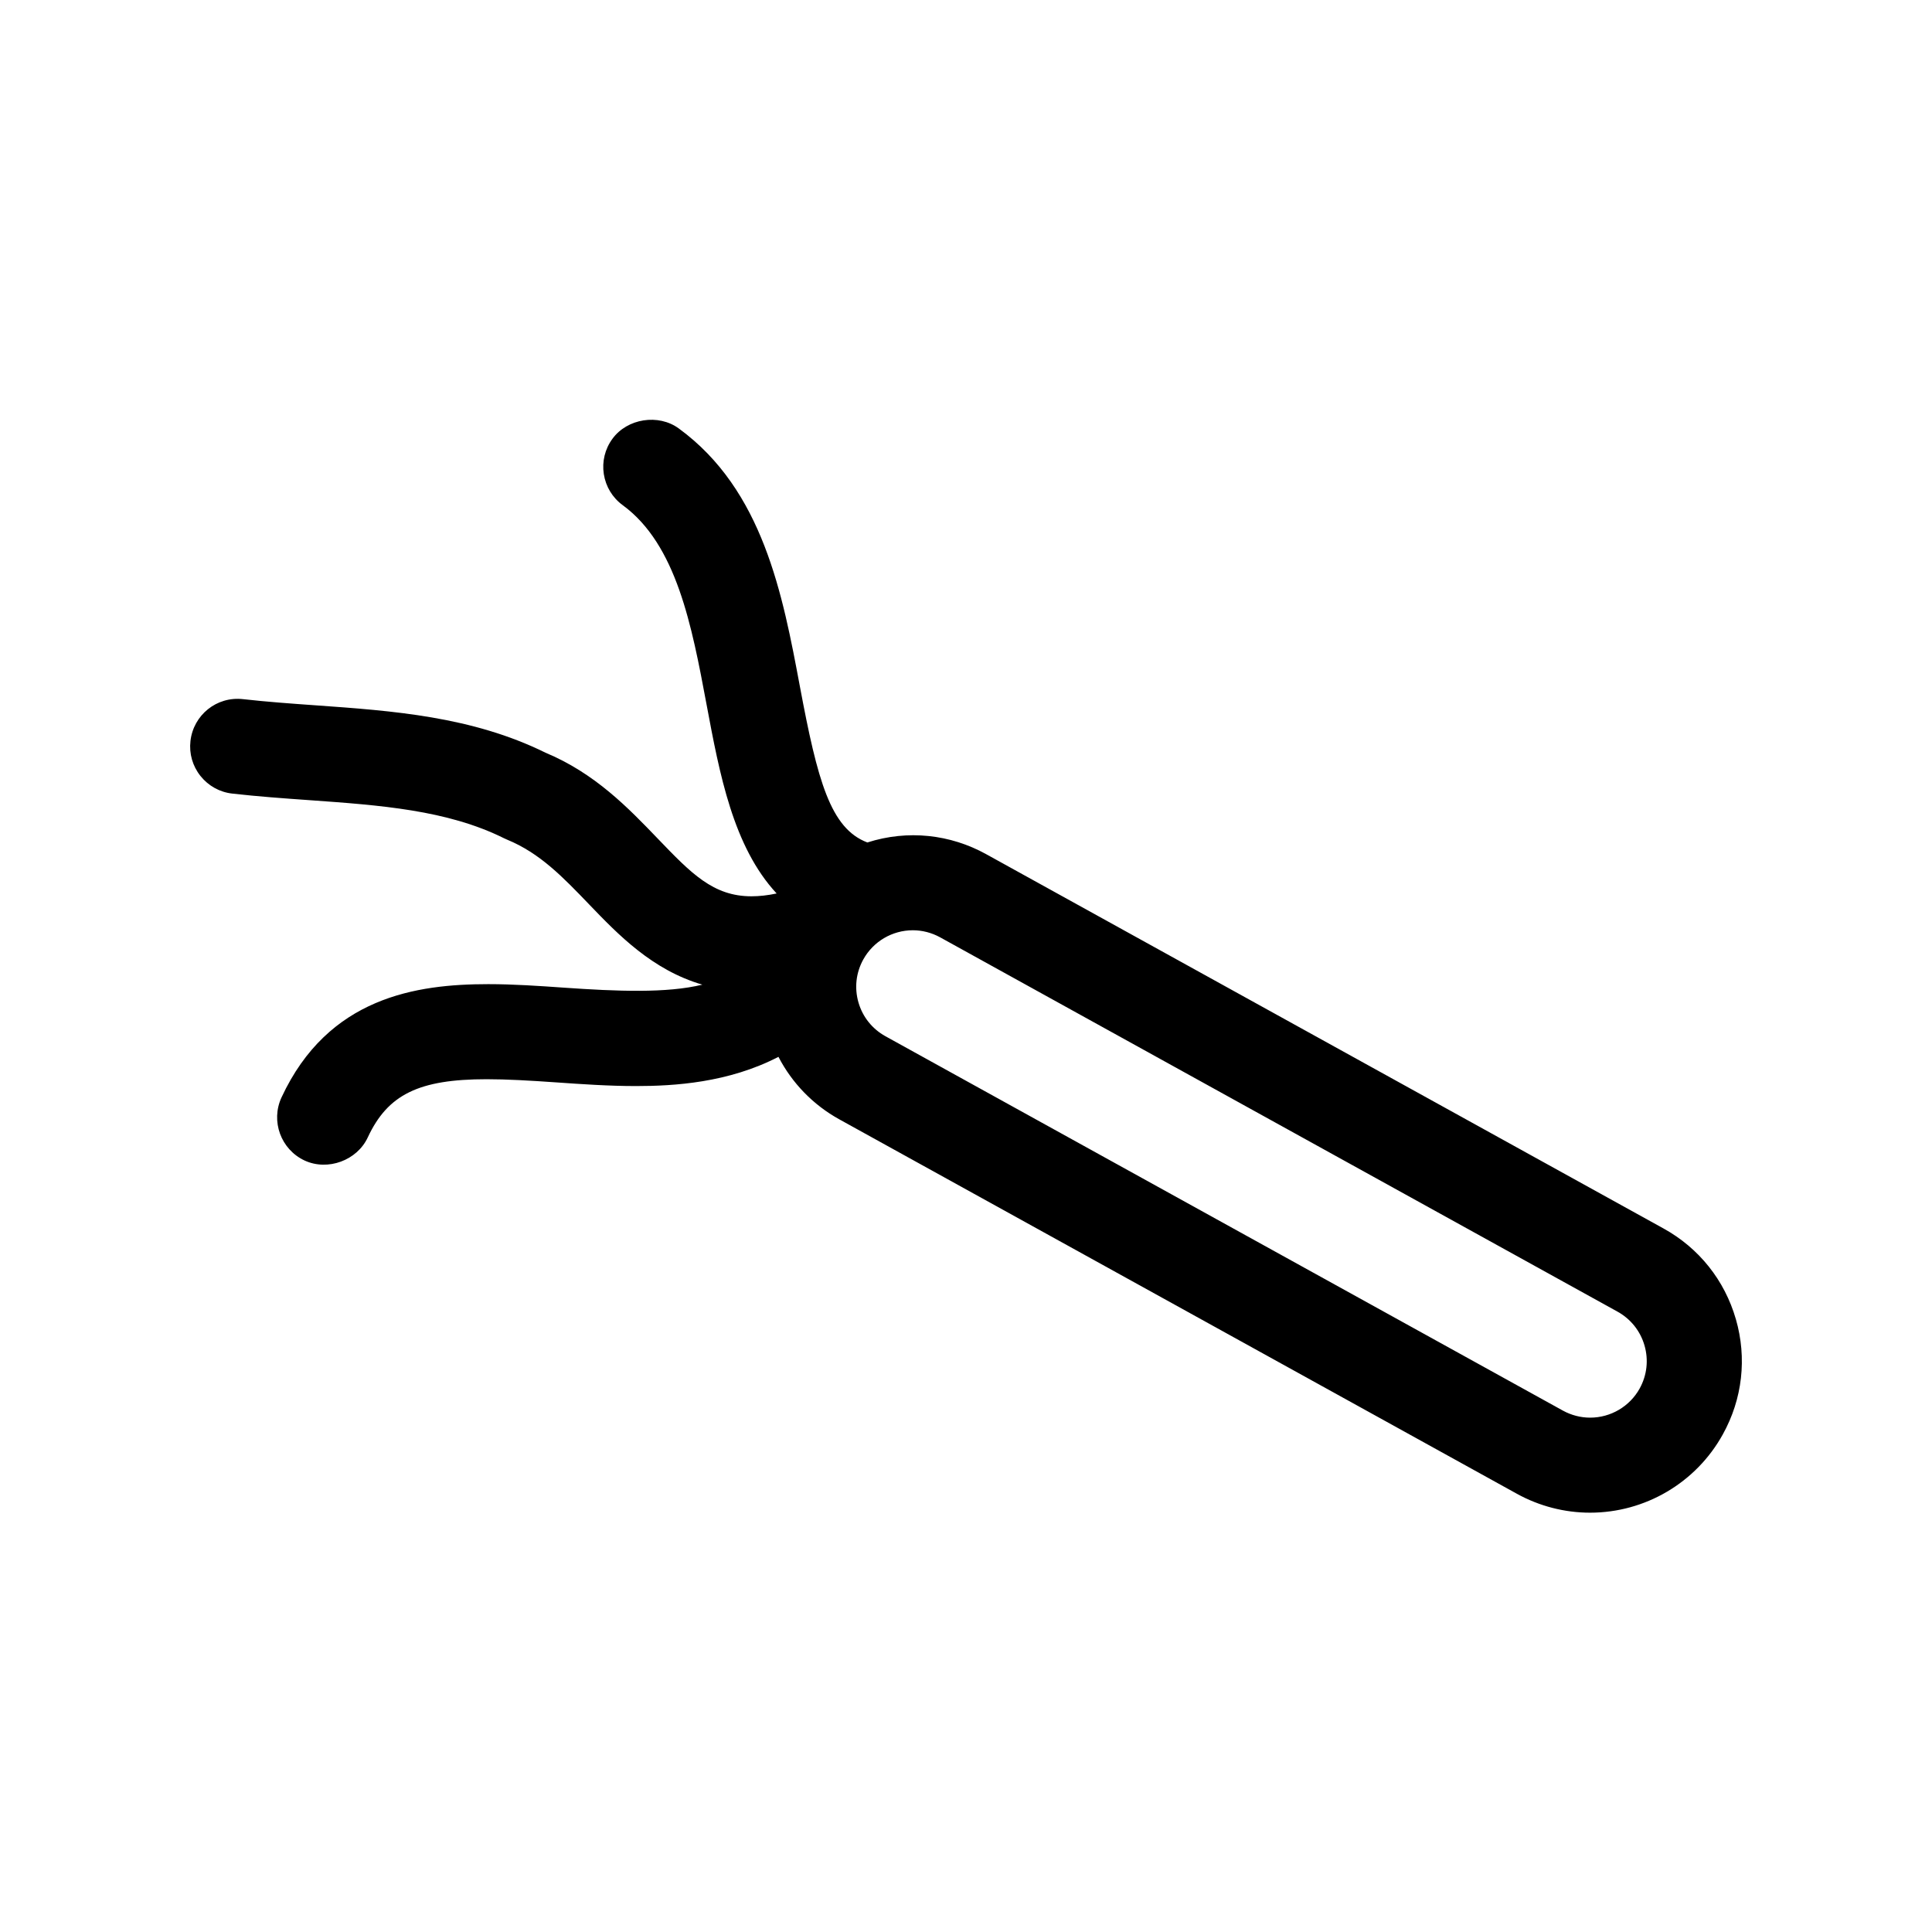 <?xml version="1.0" encoding="UTF-8"?>
<!-- The Best Svg Icon site in the world: iconSvg.co, Visit us! https://iconsvg.co -->
<svg fill="#000000" width="800px" height="800px" version="1.1" viewBox="144 144 512 512" xmlns="http://www.w3.org/2000/svg">
 <path d="m604.02 493.59c-2.969-10.309-9.773-18.844-19.172-24.031l-179.52-99.203c-9.465-5.231-20.711-6.535-31.469-3.094-9.789-3.703-13.195-16.344-17.871-41.293-4.57-24.41-9.754-52.07-32.074-68.402-5.406-3.984-13.672-2.684-17.609 2.711-1.988 2.711-2.801 6.035-2.289 9.359 0.52 3.324 2.293 6.254 5.008 8.238 14.281 10.461 18.309 31.941 22.203 52.73 3.481 18.609 7.074 37.77 18.59 50.176-2.402 0.504-4.606 0.746-6.676 0.746-10.148 0-15.98-6.082-24.828-15.285-7.785-8.102-16.605-17.289-29.762-22.773-19.461-9.602-40.477-11.098-60.902-12.551-6.359-0.453-12.93-0.922-19.211-1.633-7.031-0.816-13.191 4.223-13.965 11.09-0.383 3.344 0.559 6.637 2.656 9.27 2.102 2.629 5.098 4.293 8.438 4.664 6.836 0.777 13.672 1.266 20.363 1.738 18.801 1.34 36.566 2.606 51.641 10.098 0.266 0.133 0.539 0.258 0.82 0.371 8.699 3.586 14.746 9.883 21.758 17.184 7.629 7.934 16.691 17.367 29.98 21.242-9.406 2.301-22.496 1.789-36.812 0.789-6.488-0.453-13.203-0.922-19.922-0.922-19.008 0-42.414 3.41-54.789 30.008-2.922 6.297-0.18 13.801 6.125 16.738 6.141 2.828 13.875-0.02 16.723-6.117 5.297-11.391 13.543-15.434 31.5-15.434 5.336 0 11.316 0.336 18.656 0.852 6.445 0.453 13.75 0.961 20.949 0.961 10.105 0 24.477-0.871 37.734-7.742 3.621 6.977 9.203 12.742 16.152 16.574l179.53 99.207c5.934 3.281 12.641 5.019 19.402 5.019 14.625 0 28.109-7.949 35.18-20.742 5.215-9.387 6.438-20.234 3.465-30.543zm-25.48 18.359c-2.641 4.777-7.68 7.742-13.141 7.742-2.5 0-4.992-0.648-7.215-1.867l-179.54-99.215c-3.5-1.941-6.039-5.117-7.144-8.957-1.109-3.84-0.656-7.879 1.281-11.387 2.641-4.769 7.672-7.738 13.133-7.738 2.5 0 4.996 0.648 7.219 1.867l179.53 99.207c3.5 1.941 6.039 5.125 7.148 8.961 1.109 3.844 0.656 7.887-1.273 11.387z"/>
</svg>